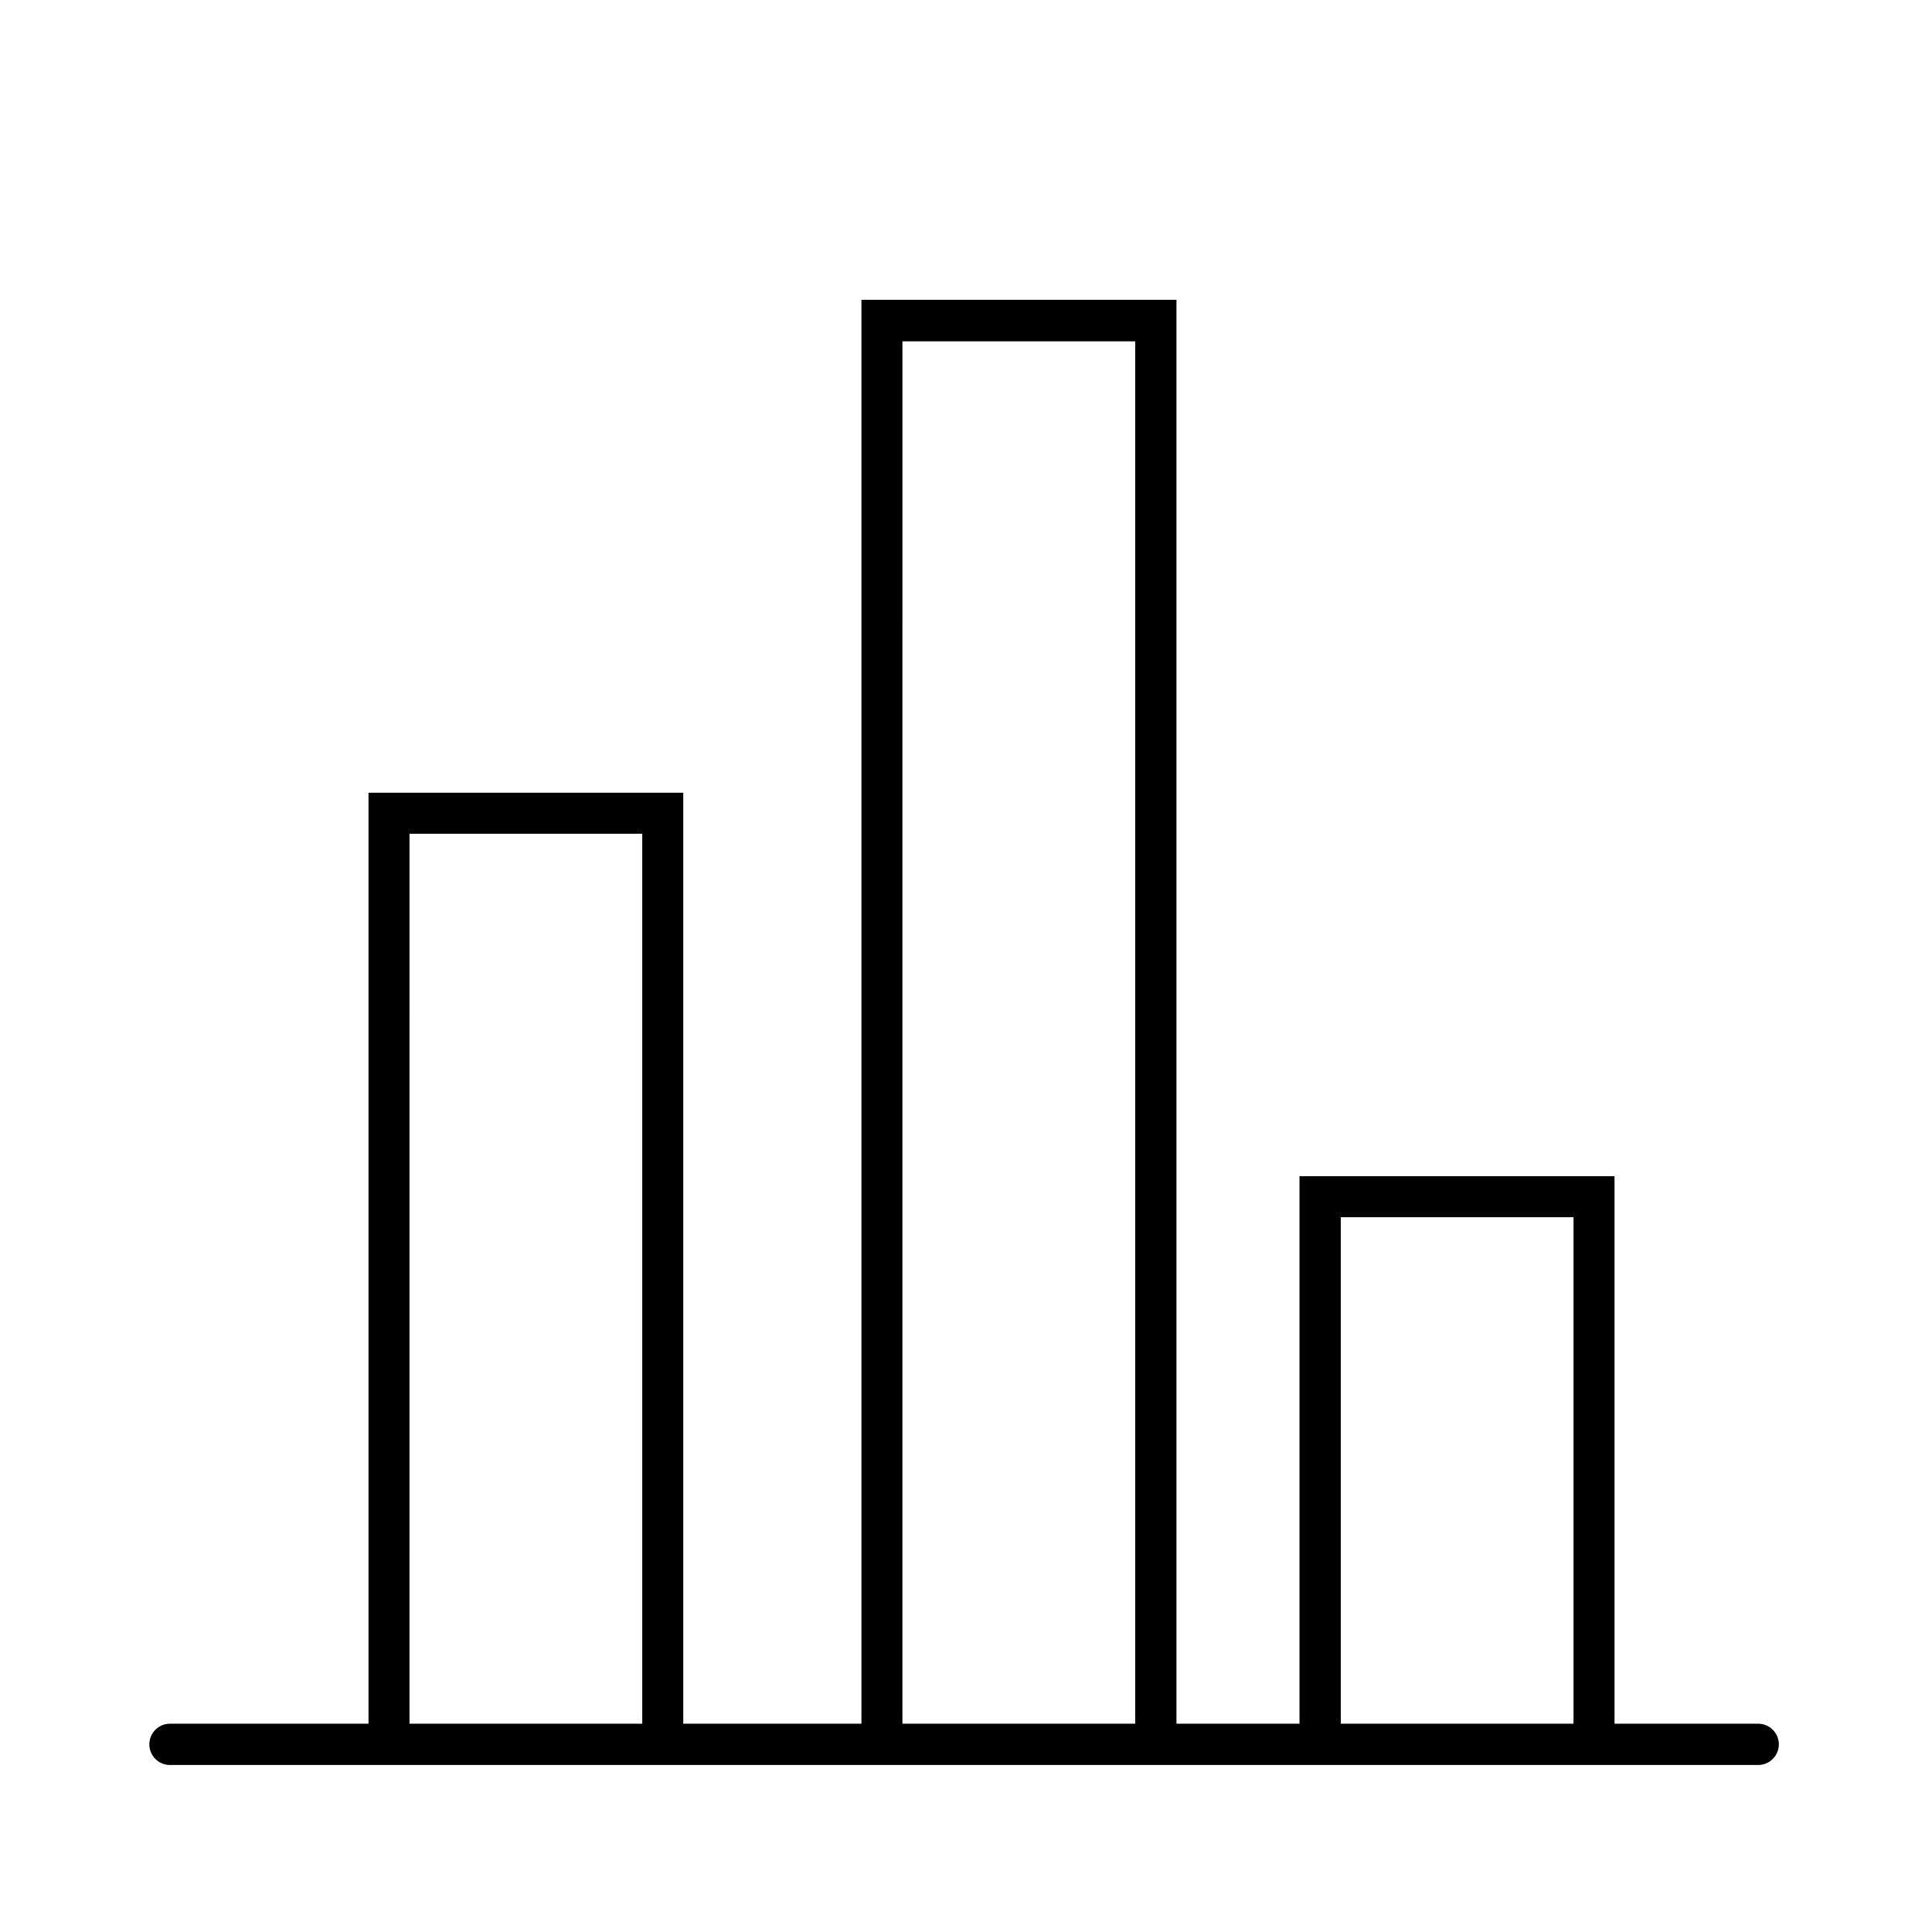 <?xml version="1.0" encoding="UTF-8"?>
<!-- The Best Svg Icon site in the world: iconSvg.co, Visit us! https://iconsvg.co -->
<svg fill="#000000" width="800px" height="800px" version="1.1" viewBox="144 144 512 512" xmlns="http://www.w3.org/2000/svg">
 <path d="m609.94 600.8h-38.07v-145.09h-83.488v145.09h-32.605v-377.35h-83.488v377.35h-47.215v-246.72h-83.414v246.72h-52.613c-3.023 0-5.469 2.449-5.469 5.473 0 3.019 2.445 5.469 5.469 5.469h420.89c3.023 0 5.473-2.449 5.473-5.469 0-3.023-2.449-5.473-5.473-5.473zm-357.42 0 0.004-235.85h61.68v235.85zm130.63 0 0.004-366.34h61.68v366.34zm116.17-134.23h61.68v134.23h-61.68z"/>
</svg>